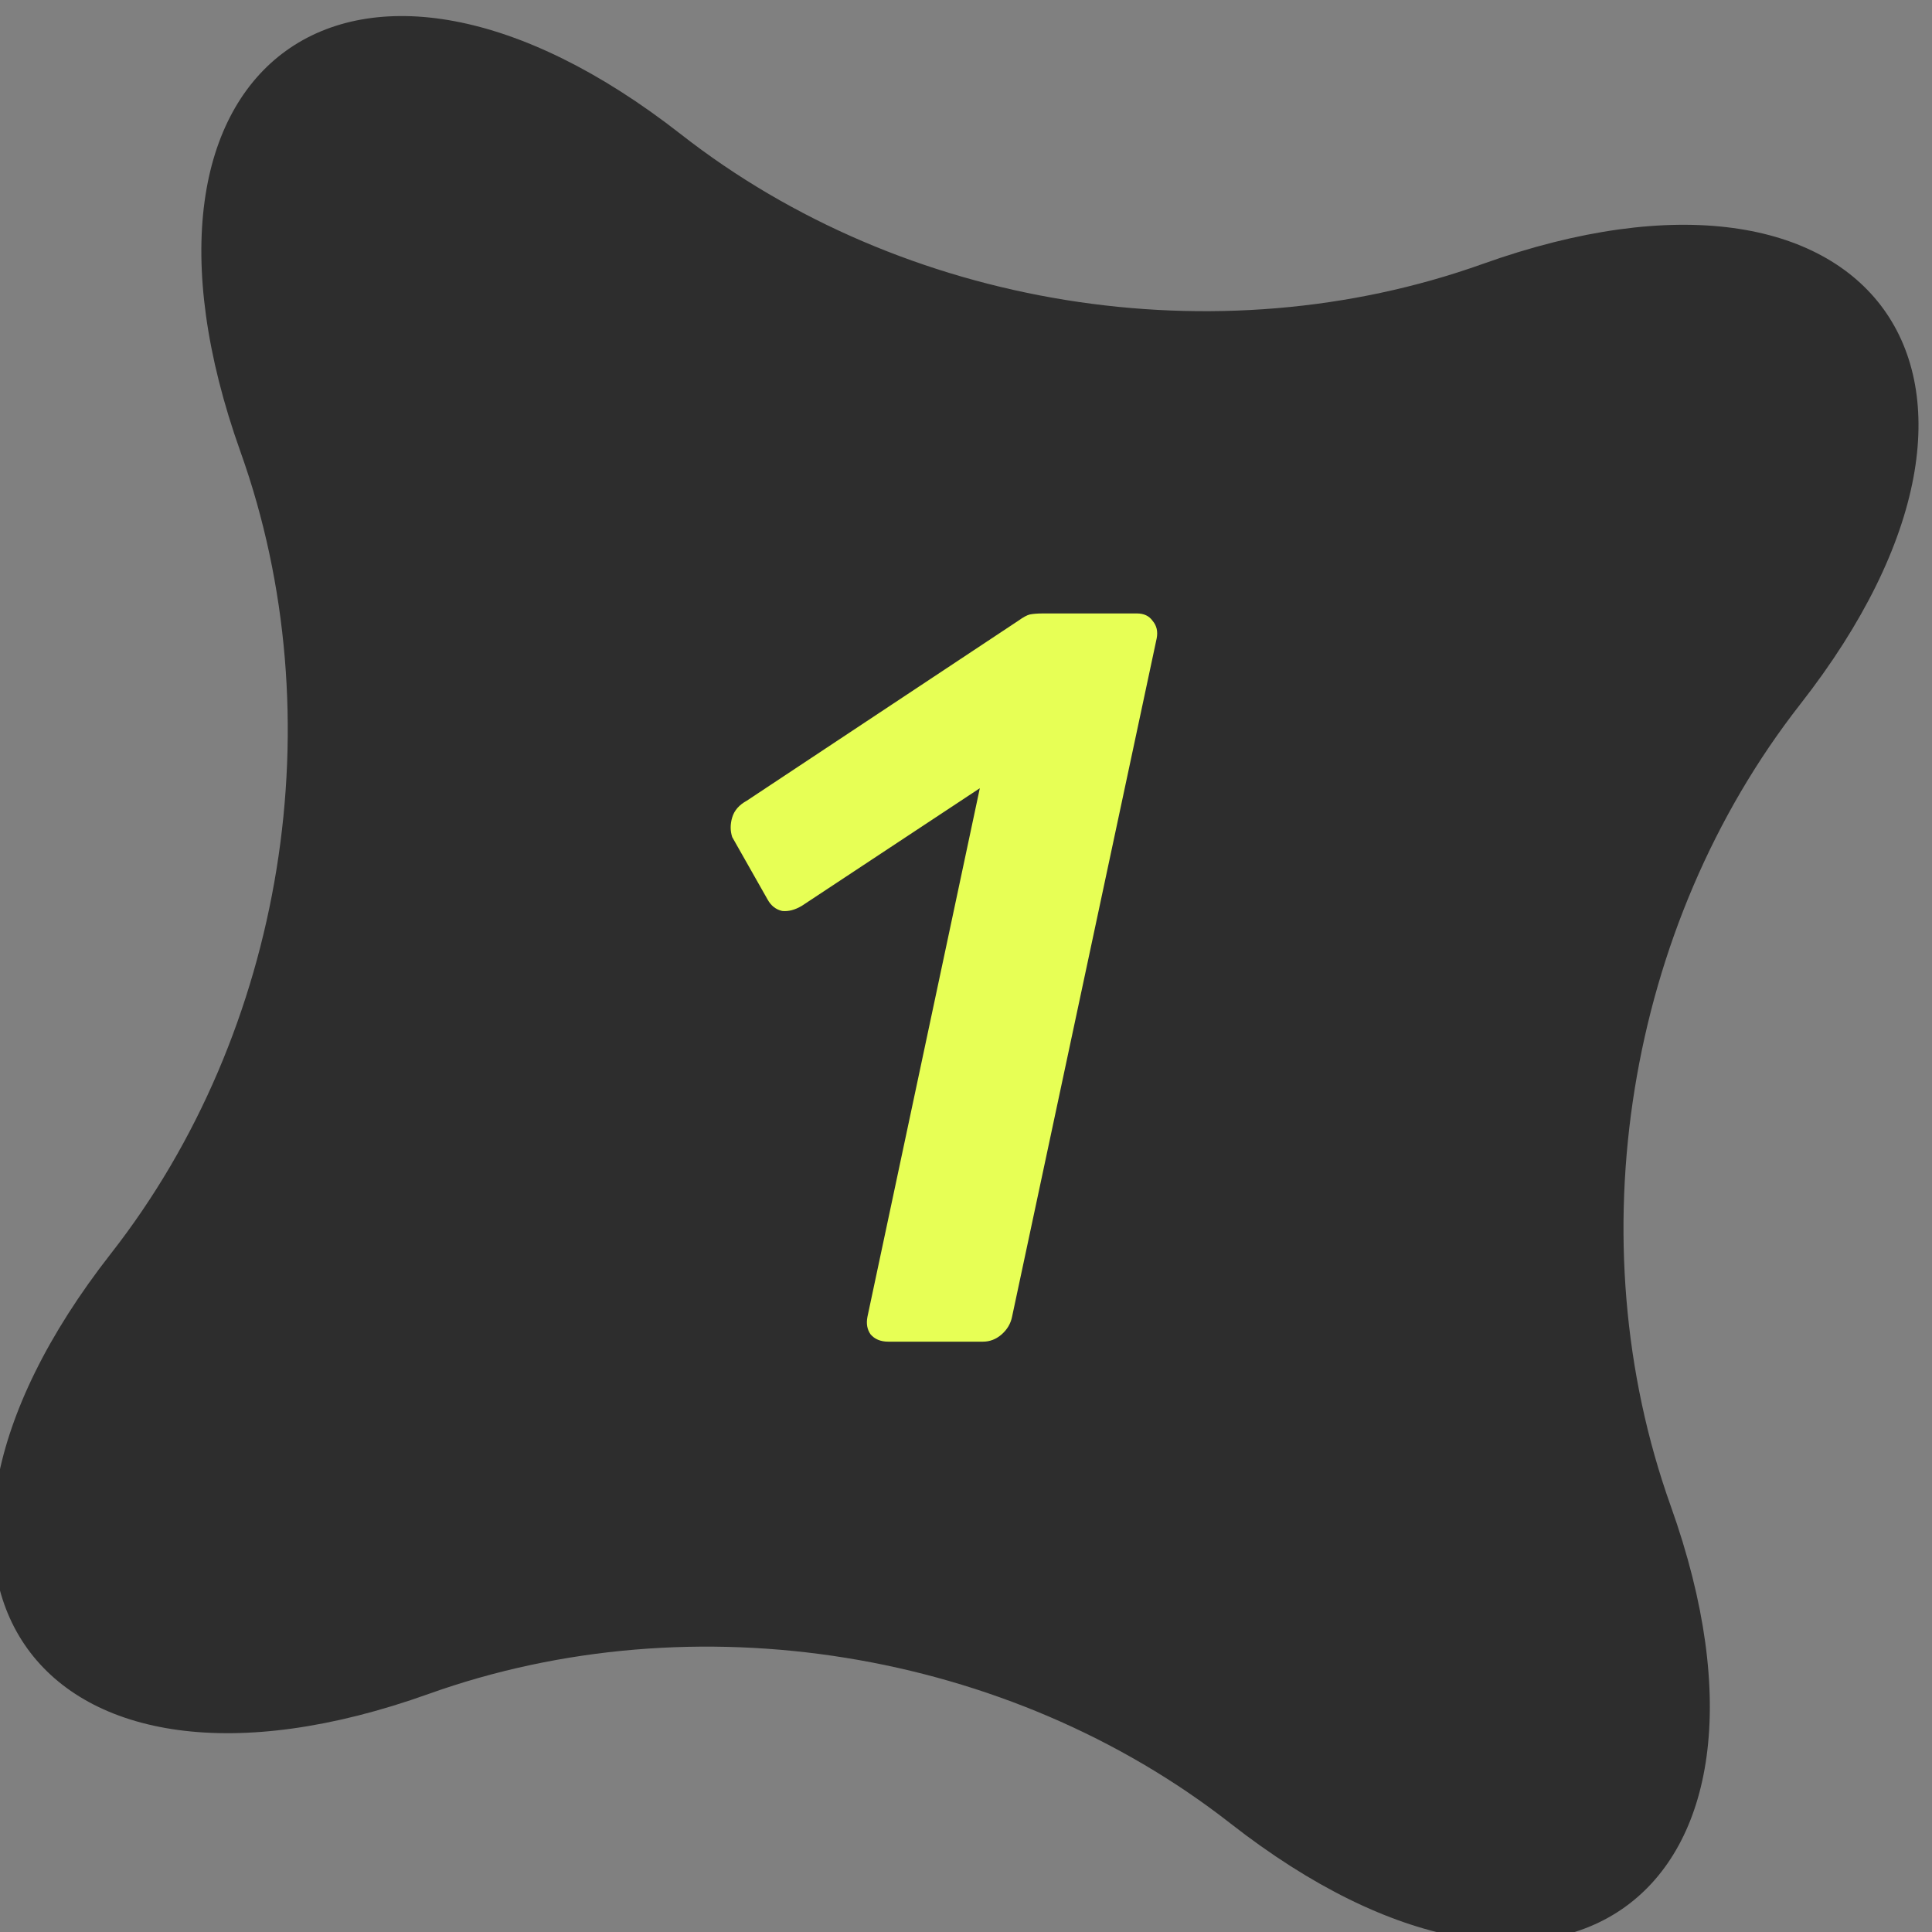 <?xml version="1.0" encoding="UTF-8"?> <svg xmlns="http://www.w3.org/2000/svg" width="52" height="52" viewBox="0 0 52 52" fill="none"><rect x="0" y="0" width="52" height="52" fill="#808080" stroke="none"/><g clip-path="url(#clip0_17047_2525)"><path d="M11.538 45.592C18.69 43.034 27.135 44.399 33.118 49.078C41.906 55.951 48.719 51.036 44.967 40.531C42.412 33.378 43.778 24.933 48.457 18.951C55.331 10.163 50.413 3.35 39.904 7.105C32.753 9.66 24.309 8.295 18.328 3.615C9.536 -3.263 2.719 1.654 6.474 12.164C9.029 19.315 7.666 27.758 2.987 33.738C-3.896 42.535 1.024 49.353 11.538 45.592Z" fill="#2D2D2D"></path><path d="M23.908 36.111C23.703 36.111 23.544 36.045 23.432 35.915C23.339 35.784 23.311 35.625 23.348 35.439L26.372 21.215L21.584 24.379C21.397 24.491 21.22 24.537 21.052 24.519C20.884 24.481 20.753 24.379 20.66 24.211L19.708 22.531C19.652 22.363 19.652 22.185 19.708 21.999C19.764 21.812 19.895 21.663 20.1 21.551L27.408 16.707C27.539 16.613 27.641 16.557 27.716 16.539C27.809 16.52 27.931 16.511 28.08 16.511H30.6C30.787 16.511 30.927 16.576 31.02 16.707C31.132 16.837 31.169 16.996 31.132 17.183L27.24 35.439C27.203 35.625 27.109 35.784 26.96 35.915C26.811 36.045 26.643 36.111 26.456 36.111H23.908Z" fill="#E7FF55"></path></g><defs><clipPath id="clip0_17047_2525"><rect width="52" height="52" fill="white"></rect></clipPath></defs></svg> 